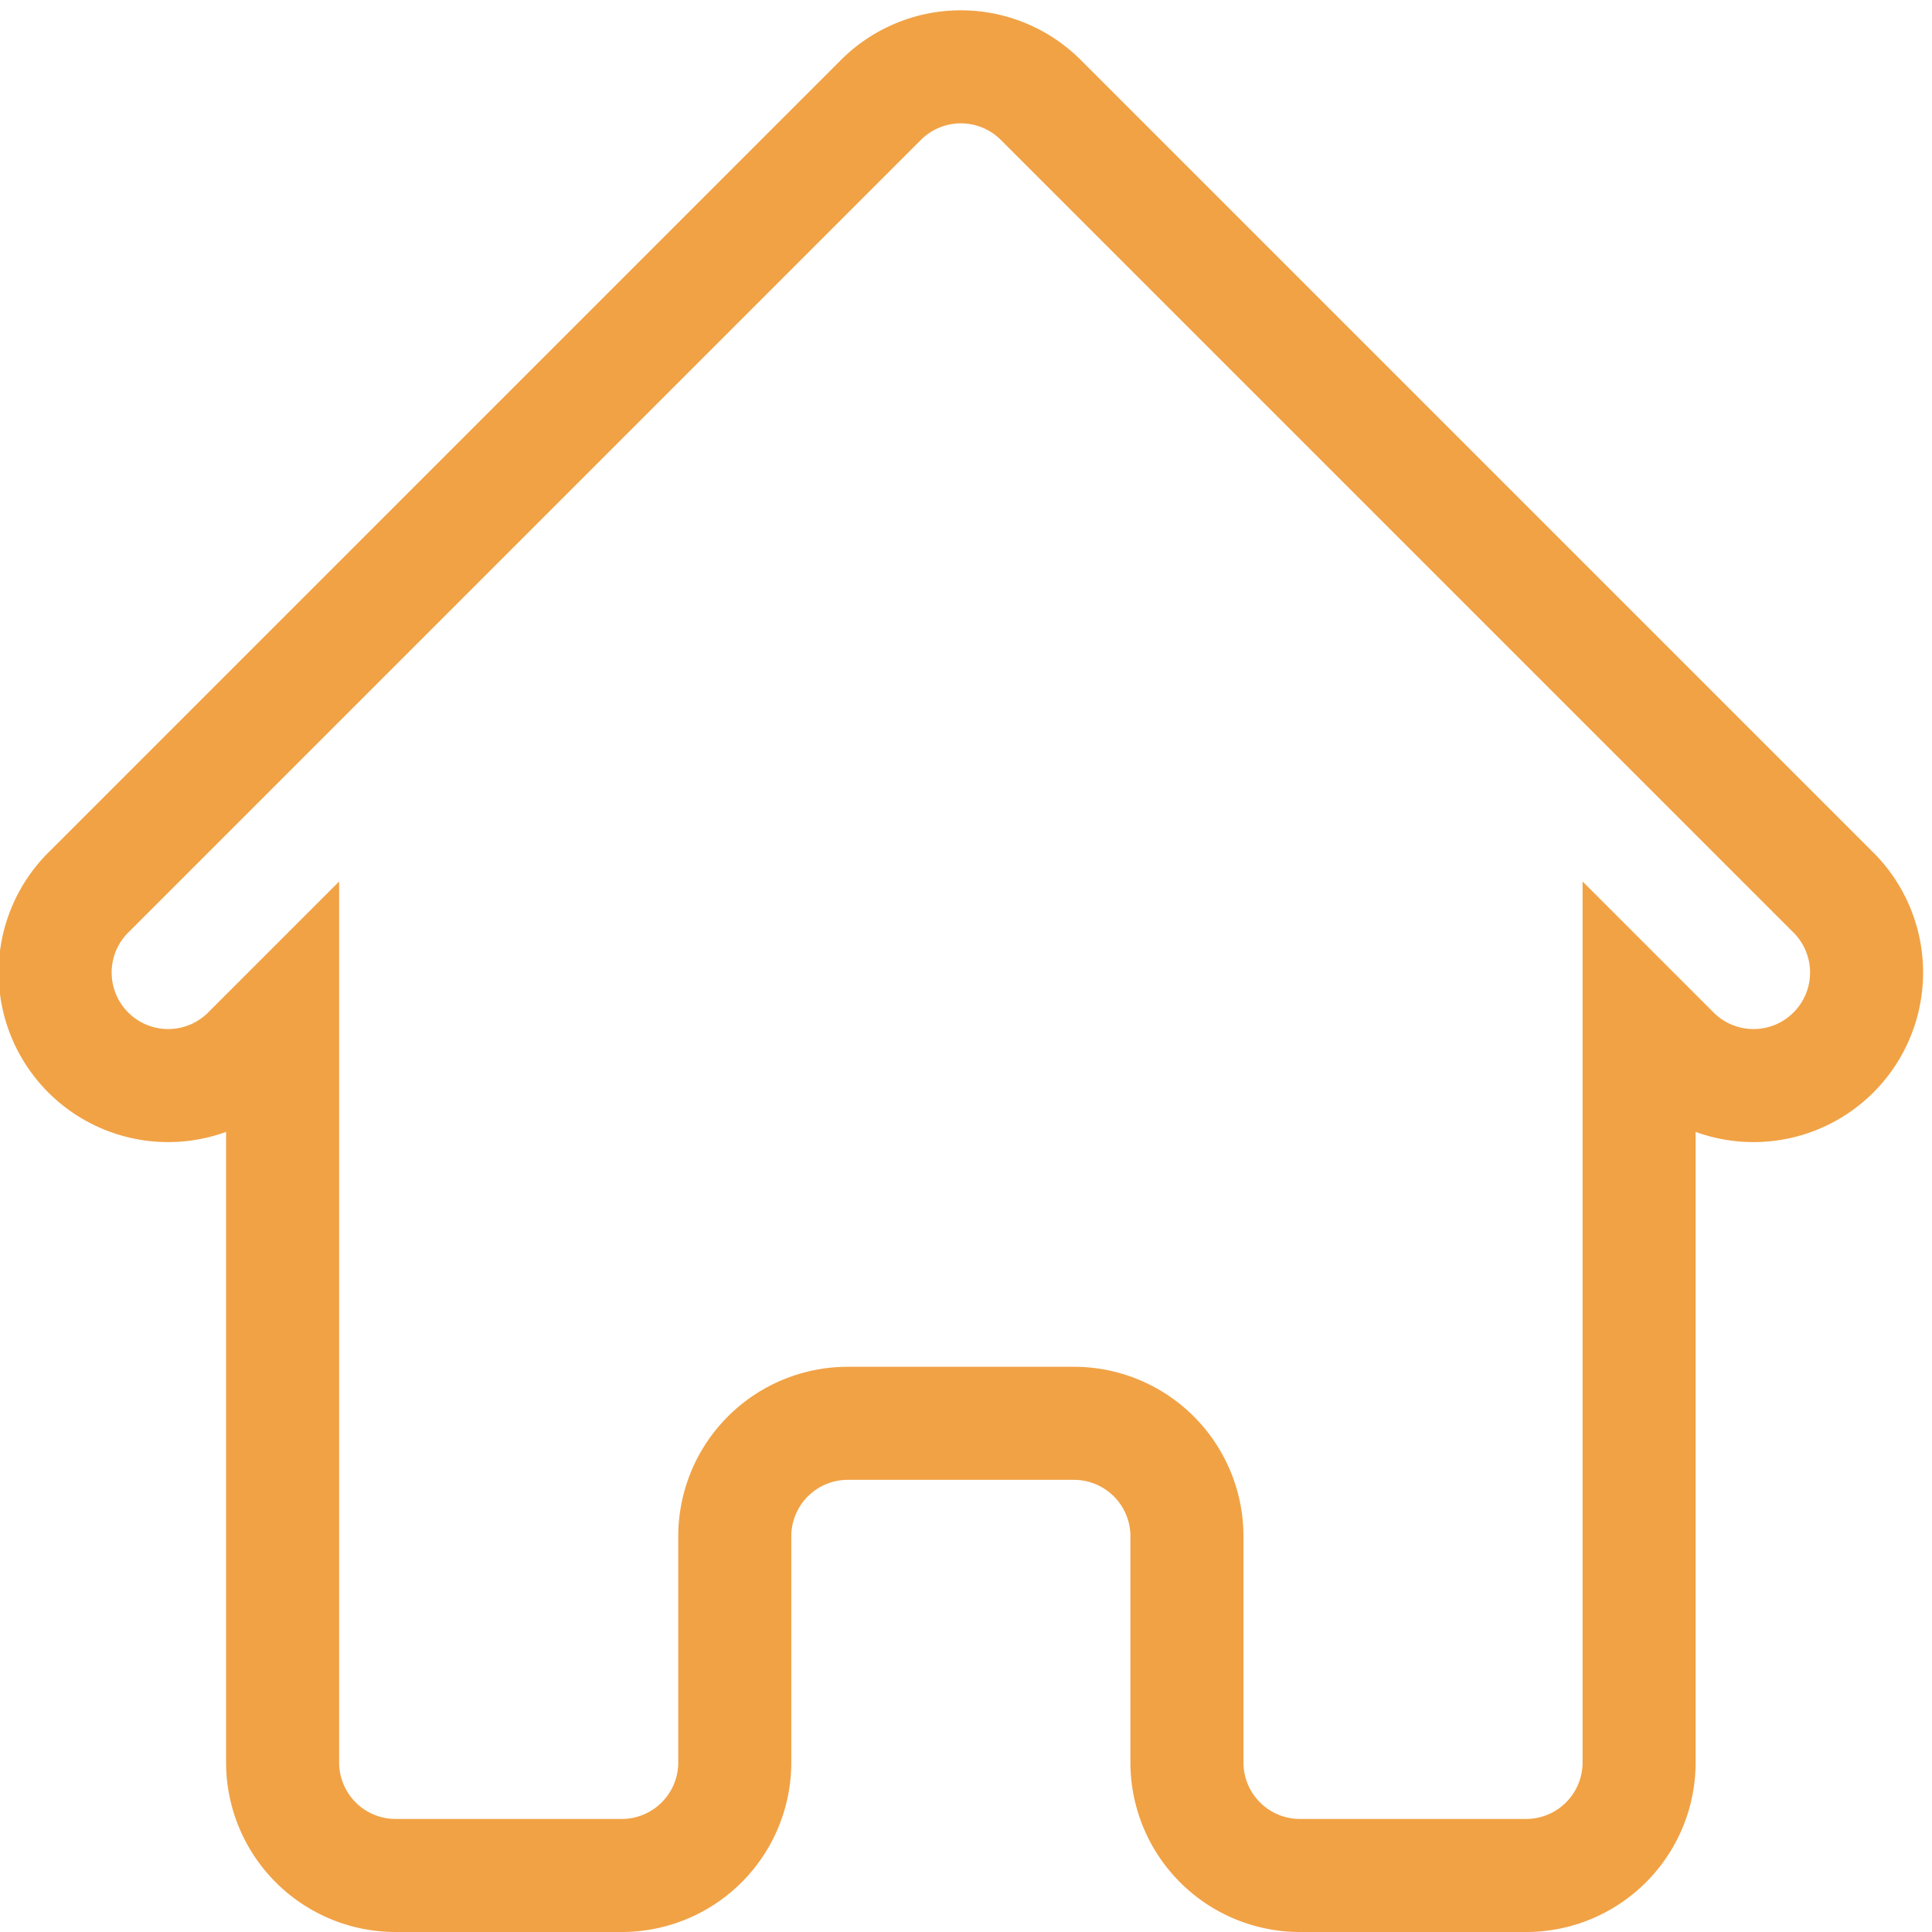 <svg xmlns="http://www.w3.org/2000/svg" width="17.091" height="17.091" viewBox="0 0 17.091 17.091"><path d="M10.707,2.293a1,1,0,0,0-1.414,0l-7,7a1,1,0,1,0,1.414,1.414L4,10.414V17a1,1,0,0,0,1,1H7a1,1,0,0,0,1-1V15a1,1,0,0,1,1-1h2a1,1,0,0,1,1,1v2a1,1,0,0,0,1,1h2a1,1,0,0,0,1-1V10.414l.293.293a1,1,0,1,0,1.414-1.414l-7-7Z" transform="translate(-1.5 -1.409)" fill="none" stroke="#f1a245" stroke-width="1"/></svg>